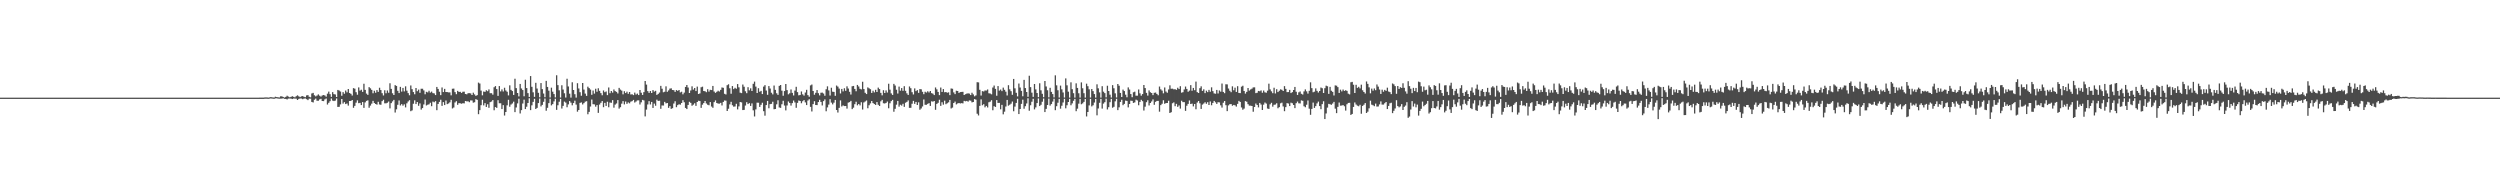 <?xml version="1.0" encoding="UTF-8"?>
<svg xmlns="http://www.w3.org/2000/svg" width="1920" height="150">
  <path d="M0 74.999h1v1.000H0zM1 74.999h1v1.000H1zM2 74.999h1v1.000H2zM3 74.999h1v1.000H3zM4 74.999h1v1.000H4zM5 74.999h1v1.000H5zM6 74.999h1v1.000H6zM7 74.999h1v1.000H7zM8 74.999h1v1.000H8zM9 74.999h1v1.000H9zM10 74.999h1v1.000H10zM11 74.999h1v1.000H11zM12 74.999h1v1.000H12zM13 74.999h1v1.000H13zM14 74.999h1v1.000H14zM15 74.999h1v1.000H15zM16 74.999h1v1.000H16zM17 74.999h1v1.000H17zM18 74.999h1v1.000H18zM19 74.999h1v1.000H19zM20 74.999h1v1.000H20zM21 74.999h1v1.000H21zM22 74.999h1v1.000H22zM23 74.999h1v1.000H23zM24 74.999h1v1.000H24zM25 74.999h1v1.000H25zM26 74.999h1v1.000H26zM27 74.999h1v1.000H27zM28 74.999h1v1.000H28zM29 74.999h1v1.000H29zM30 74.999h1v1.000H30zM31 74.999h1v1.000H31zM32 74.999h1v1.000H32zM33 74.999h1v1.000H33zM34 74.999h1v1.000H34zM35 74.999h1v1.000H35zM36 74.999h1v1.000H36zM37 74.999h1v1.000H37zM38 74.999h1v1.000H38zM39 74.999h1v1.000H39zM40 74.999h1v1.000H40zM41 74.999h1v1.000H41zM42 74.999h1v1.000H42zM43 74.999h1v1.000H43zM44 74.999h1v1.000H44zM45 74.999h1v1.000H45zM46 74.999h1v1.000H46zM47 74.999h1v1.000H47zM48 74.999h1v1.000H48zM49 74.999h1v1.000H49zM50 74.999h1v1.000H50zM51 74.999h1v1.000H51zM52 74.999h1v1.000H52zM53 74.999h1v1.000H53zM54 74.999h1v1.000H54zM55 74.999h1v1.000H55zM56 74.999h1v1.000H56zM57 74.999h1v1.000H57zM58 74.999h1v1.000H58zM59 74.999h1v1.000H59zM60 74.999h1v1.000H60zM61 74.999h1v1.000H61zM62 74.999h1v1.000H62zM63 74.999h1v1.000H63zM64 74.999h1v1.000H64zM65 74.999h1v1.000H65zM66 74.999h1v1.000H66zM67 74.999h1v1.000H67zM68 74.999h1v1.000H68zM69 74.999h1v1.000H69zM70 74.999h1v1.000H70zM71 74.999h1v1.000H71zM72 74.999h1v1.000H72zM73 74.999h1v1.000H73zM74 74.999h1v1.000H74zM75 74.999h1v1.000H75zM76 74.999h1v1.000H76zM77 74.999h1v1.000H77zM78 74.999h1v1.000H78zM79 74.999h1v1.000H79zM80 74.999h1v1.000H80zM81 74.999h1v1.000H81zM82 74.999h1v1.000H82zM83 74.999h1v1.000H83zM84 74.999h1v1.000H84zM85 74.999h1v1.000H85zM86 74.999h1v1.000H86zM87 74.999h1v1.000H87zM88 74.999h1v1.000H88zM89 74.999h1v1.000H89zM90 74.999h1v1.000H90zM91 74.999h1v1.000H91zM92 74.999h1v1.000H92zM93 74.999h1v1.000H93zM94 74.999h1v1.000H94zM95 74.999h1v1.000H95zM96 74.999h1v1.000H96zM97 74.999h1v1.000H97zM98 74.999h1v1.000H98zM99 74.999h1v1.000H99zM100 74.999h1v1.000H100zM101 74.999h1v1.000H101zM102 74.999h1v1.000H102zM103 74.999h1v1.000H103zM104 74.999h1v1.000H104zM105 74.999h1v1.000H105zM106 74.999h1v1.000H106zM107 74.999h1v1.000H107zM108 74.999h1v1.000H108zM109 74.999h1v1.000H109zM110 74.999h1v1.000H110zM111 74.999h1v1.000H111zM112 74.999h1v1.000H112zM113 74.999h1v1.000H113zM114 74.999h1v1.000H114zM115 74.999h1v1.000H115zM116 74.999h1v1.000H116zM117 74.999h1v1.000H117zM118 74.999h1v1.000H118zM119 74.999h1v1.000H119zM120 74.999h1v1.000H120zM121 74.999h1v1.000H121zM122 74.999h1v1.000H122zM123 74.999h1v1.000H123zM124 74.999h1v1.000H124zM125 74.999h1v1.000H125zM126 74.999h1v1.000H126zM127 74.999h1v1.000H127zM128 74.999h1v1.000H128zM129 74.999h1v1.000H129zM130 74.999h1v1.000H130zM131 74.999h1v1.000H131zM132 74.999h1v1.000H132zM133 74.999h1v1.000H133zM134 74.999h1v1.000H134zM135 74.999h1v1.000H135zM136 74.999h1v1.000H136zM137 74.999h1v1.000H137zM138 74.999h1v1.000H138zM139 74.999h1v1.000H139zM140 74.999h1v1.000H140zM141 74.999h1v1.000H141zM142 74.999h1v1.000H142zM143 74.999h1v1.000H143zM144 74.999h1v1.000H144zM145 74.999h1v1.000H145zM146 74.999h1v1.000H146zM147 74.999h1v1.000H147zM148 74.999h1v1.000H148zM149 74.999h1v1.000H149zM150 74.999h1v1.000H150zM151 74.999h1v1.000H151zM152 74.999h1v1.000H152zM153 74.999h1v1.000H153zM154 74.999h1v1.000H154zM155 74.999h1v1.000H155zM156 74.999h1v1.000H156zM157 74.999h1v1.000H157zM158 74.999h1v1.000H158zM159 74.999h1v1.000H159zM160 74.999h1v1.000H160zM161 74.999h1v1.000H161zM162 74.999h1v1.000H162zM163 74.999h1v1.000H163zM164 74.999h1v1.000H164zM165 74.999h1v1.000H165zM166 74.999h1v1.000H166zM167 74.999h1v1.000H167zM168 74.999h1v1.000H168zM169 74.999h1v1.000H169zM170 74.999h1v1.000H170zM171 74.999h1v1.000H171zM172 74.999h1v1.000H172zM173 74.999h1v1.000H173zM174 74.999h1v1.000H174zM175 74.999h1v1.000H175zM176 74.999h1v1.000H176zM177 74.999h1v1.000H177zM178 74.999h1v1.000H178zM179 74.999h1v1.000H179zM180 74.999h1v1.000H180zM181 74.999h1v1.000H181zM182 74.999h1v1.000H182zM183 74.999h1v1.000H183zM184 74.999h1v1.000H184zM185 74.999h1v1.000H185zM186 74.999h1v1.000H186zM187 74.999h1v1.000H187zM188 74.999h1v1.000H188zM189 74.999h1v1.000H189zM190 74.999h1v1.000H190zM191 74.999h1v1.000H191zM192 74.999h1v1.000H192zM193 74.999h1v1.000H193zM194 74.999h1v1.000H194zM195 74.998h1v1.000H195zM196 74.995h1v1.000H196zM197 74.991h1v1.000H197zM198 74.995h1v1.000H198zM199 74.970h1v1.000H199zM200 74.971h1v1.000H200zM201 74.971h1v1.000H201zM202 74.978h1v1.000H202zM203 74.808h1v1.000H203zM204 74.813h1v1.000H204zM205 74.866h1v1.000H205zM206 74.953h1v1.000H206zM207 74.607h1v1.000H207zM208 74.664h1v1.000H208zM209 74.799h1v1.000H209zM210 74.929h1v1.000H210zM211 74.310h1v1.263H211zM212 74.541h1v1.000H212zM213 74.718h1v1.000H213zM214 74.848h1v1.000H214zM215 74.000h1v1.753H215zM216 73.999h1v1.709H216zM217 74.435h1v1.039H217zM218 74.908h1v1.000H218zM219 74.398h1v1.596H219zM220 73.540h1v2.833H220zM221 74.172h1v1.534H221zM222 74.686h1v1.000H222zM223 74.391h1v1.337H223zM224 73.886h1v2.174H224zM225 74.345h1v1.350H225zM226 74.742h1v1.000H226zM227 73.904h1v1.871H227zM228 73.197h1v3.580H228zM229 73.973h1v1.968H229zM230 74.608h1v1.000H230zM231 73.959h1v1.732H231zM232 73.760h1v2.427H232zM233 74.361h1v1.363H233zM234 74.639h1v1.000H234zM235 73.286h1v2.898H235zM236 73.060h1v3.851H236zM237 74.364h1v1.390H237zM238 74.763h1v1.000H238zM239 71.781h1v6.500H239zM240 71.316h1v7.377H240zM241 73.145h1v3.440H241zM242 74.057h1v1.686H242zM243 73.345h1v4.008H243zM244 72.521h1v4.829H244zM245 73.485h1v2.831H245zM246 74.178h1v1.685H246zM247 73.332h1v4.231H247zM248 72.943h1v4.737H248zM249 73.312h1v3.005H249zM250 74.242h1v1.434H250zM251 71.938h1v8.362H251zM252 70.358h1v8.614H252zM253 72.355h1v5.389H253zM254 74.393h1v1.247H254zM255 70.755h1v6.525H255zM256 72.272h1v5.354H256zM257 72.534h1v4.717H257zM258 74.513h1v1.099H258zM259 69.089h1v13.025H259zM260 69.549h1v12.458H260zM261 70.296h1v9.906H261zM262 73.521h1v2.529H262zM263 70.758h1v8.827H263zM264 71.973h1v6.460H264zM265 69.521h1v10.392H265zM266 70.917h1v8.530H266zM267 68.347h1v12.745H267zM268 71.439h1v6.104H268zM269 72.062h1v5.433H269zM270 73.383h1v3.414H270zM271 67.708h1v15.096H271zM272 68.106h1v13.205H272zM273 70.831h1v7.997H273zM274 72.737h1v4.318H274zM275 67.136h1v12.129H275zM276 69.574h1v9.448H276zM277 68.899h1v11.794H277zM278 70.544h1v7.841H278zM279 64.308h1v18.555H279zM280 68.993h1v9.673H280zM281 71.874h1v5.588H281zM282 72.875h1v4.170H282zM283 66.936h1v15.818H283zM284 67.857h1v13.260H284zM285 69.021h1v10.580H285zM286 71.648h1v5.838H286zM287 69.666h1v9.514H287zM288 71.217h1v8.657H288zM289 69.193h1v11.179H289zM290 70.550h1v7.637H290zM291 67.372h1v12.867H291zM292 69.178h1v11.284H292zM293 71.584h1v6.101H293zM294 73.331h1v3.279H294zM295 69.335h1v10.031H295zM296 71.622h1v7.726H296zM297 69.472h1v9.408H297zM298 71.224h1v6.741H298zM299 63.938h1v19.293H299zM300 68.231h1v10.976H300zM301 71.627h1v6.261H301zM302 72.970h1v3.746H302zM303 65.369h1v21.040H303zM304 65.982h1v17.979H304zM305 69.717h1v10.762H305zM306 71.485h1v5.654H306zM307 66.726h1v14.251H307zM308 70.330h1v9.649H308zM309 67.543h1v13.586H309zM310 70.187h1v9.959H310zM311 66.303h1v16.167H311zM312 69.636h1v9.730H312zM313 71.544h1v6.356H313zM314 73.155h1v3.780H314zM315 65.659h1v19.724H315zM316 68.495h1v16.274H316zM317 70.712h1v8.964H317zM318 72.413h1v4.617H318zM319 67.566h1v12.361H319zM320 70.066h1v8.333H320zM321 68.836h1v12.406H321zM322 71.295h1v8.116H322zM323 68.146h1v16.015H323zM324 68.126h1v14.851H324zM325 69.449h1v10.779H325zM326 72.389h1v4.066H326zM327 70.508h1v10.485H327zM328 70.981h1v9.432H328zM329 69.672h1v10.457H329zM330 71.106h1v7.785H330zM331 70.358h1v11.207H331zM332 71.538h1v6.513H332zM333 71.718h1v6.838H333zM334 72.996h1v4.656H334zM335 66.782h1v17.869H335zM336 68.318h1v11.520H336zM337 70.447h1v7.780H337zM338 73.044h1v3.550H338zM339 67.158h1v14.123H339zM340 70.690h1v7.741H340zM341 68.273h1v12.410H341zM342 70.654h1v6.566H342zM343 70.706h1v9.291H343zM344 70.948h1v8.491H344zM345 70.976h1v7.618H345zM346 73.214h1v3.418H346zM347 68.149h1v15.150H347zM348 68.054h1v14.547H348zM349 70.774h1v7.937H349zM350 72.334h1v5.382H350zM351 69.773h1v10.722H351zM352 70.621h1v8.594H352zM353 70.504h1v8.873H353zM354 71.353h1v8.322H354zM355 70.445h1v8.814H355zM356 70.405h1v9.012H356zM357 72.215h1v5.363H357zM358 72.435h1v5.443H358zM359 71.574h1v6.270H359zM360 71.551h1v6.939H360zM361 71.729h1v5.392H361zM362 72.974h1v4.196H362zM363 71.148h1v7.722H363zM364 72.521h1v6.036H364zM365 73.629h1v2.485H365zM366 73.075h1v3.613H366zM367 63.454h1v24.264H367zM368 64.178h1v20.405H368zM369 69.594h1v11.209H369zM370 73.220h1v3.352H370zM371 70.323h1v10.607H371zM372 70.571h1v8.629H372zM373 69.318h1v12.796H373zM374 70.026h1v10.074H374zM375 68.647h1v14.148H375zM376 71.559h1v6.889H376zM377 71.565h1v6.435H377zM378 72.726h1v4.148H378zM379 67.010h1v17.680H379zM380 66.114h1v16.100H380zM381 68.387h1v14.439H381zM382 73.614h1v3.346H382zM383 66.079h1v13.247H383zM384 70.211h1v9.111H384zM385 68.672h1v15.067H385zM386 70.258h1v10.501H386zM387 67.389h1v21.337H387zM388 69.478h1v16.554H388zM389 70.442h1v10.452H389zM390 73.273h1v3.369H390zM391 65.545h1v16.451H391zM392 69.015h1v11.276H392zM393 69.916h1v9.522H393zM394 72.929h1v5.151H394zM395 60.488h1v25.617H395zM396 67.702h1v14.830H396zM397 71.446h1v7.963H397zM398 74.017h1v1.825H398zM399 64.439h1v22.688H399zM400 67.941h1v16.657H400zM401 69.186h1v10.326H401zM402 73.935h1v2.630H402zM403 61.254h1v22.526H403zM404 67.648h1v14.339H404zM405 71.518h1v7.607H405zM406 74.465h1v1.026H406zM407 58.424h1v26.170H407zM408 66.667h1v14.254H408zM409 70.903h1v7.315H409zM410 74.408h1v1.451H410zM411 63.603h1v20.120H411zM412 67.972h1v14.852H412zM413 71.291h1v7.860H413zM414 74.694h1v1.000H414zM415 63.795h1v17.904H415zM416 68.453h1v12.105H416zM417 71.807h1v6.393H417zM418 74.673h1v1.000H418zM419 62.131h1v22.915H419zM420 66.740h1v16.070H420zM421 69.633h1v9.552H421zM422 74.834h1v1.000H422zM423 67.351h1v13.612H423zM424 70.398h1v9.573H424zM425 72.241h1v5.625H425zM426 74.824h1v1.000H426zM427 57.799h1v26.573H427zM428 65.384h1v15.482H428zM429 69.368h1v8.749H429zM430 74.910h1v1.000H430zM431 65.470h1v17.899H431zM432 68.769h1v12.521H432zM433 71.652h1v6.399H433zM434 74.901h1v3.882H434zM435 60.464h1v21.891H435zM436 66.422h1v13.748H436zM437 71.936h1v5.684H437zM438 74.946h1v3.895H438zM439 63.166h1v17.744H439zM440 69.096h1v10.063H440zM441 72.348h1v4.983H441zM442 74.953h1v5.357H442zM443 63.884h1v21.900H443zM444 67.951h1v16.523H444zM445 70.799h1v8.214H445zM446 73.506h1v5.151H446zM447 63.730h1v16.485H447zM448 68.824h1v10.394H448zM449 71.888h1v6.213H449zM450 73.647h1v4.093H450zM451 66.546h1v21.230H451zM452 67.702h1v18.206H452zM453 68.795h1v13.003H453zM454 72.812h1v3.612H454zM455 69.514h1v10.502H455zM456 71.865h1v8.328H456zM457 68.169h1v13.743H457zM458 70.437h1v10.239H458zM459 67.766h1v18.892H459zM460 69.780h1v10.519H460zM461 71.550h1v7.384H461zM462 73.186h1v4.423H462zM463 69.493h1v12.825H463zM464 70.793h1v8.211H464zM465 70.241h1v11.107H465zM466 73.087h1v5.065H466zM467 67.174h1v15.228H467zM468 71.561h1v7.206H468zM469 69.903h1v9.043H469zM470 71.108h1v5.800H470zM471 68.730h1v13.975H471zM472 69.998h1v10.329H472zM473 70.537h1v8.919H473zM474 71.767h1v5.099H474zM475 67.463h1v15.964H475zM476 68.835h1v13.508H476zM477 69.601h1v9.998H477zM478 72.422h1v5.253H478zM479 70.032h1v10.149H479zM480 71.475h1v6.509H480zM481 70.387h1v9.392H481zM482 72.019h1v6.615H482zM483 70.678h1v8.698H483zM484 72.552h1v5.510H484zM485 72.382h1v5.311H485zM486 73.081h1v3.643H486zM487 71.130h1v7.638H487zM488 72.577h1v5.423H488zM489 71.886h1v5.233H489zM490 72.989h1v4.074H490zM491 69.138h1v11.158H491zM492 71.233h1v7.354H492zM493 72.902h1v3.813H493zM494 70.779h1v6.349H494zM495 62.184h1v27.210H495zM496 64.959h1v19.237H496zM497 70.015h1v10.199H497zM498 71.320h1v6.360H498zM499 69.883h1v10.326H499zM500 71.433h1v6.828H500zM501 69.188h1v13.686H501zM502 70.328h1v9.258H502zM503 69.721h1v11.496H503zM504 72.923h1v3.630H504zM505 72.083h1v5.432H505zM506 71.066h1v6.305H506zM507 65.962h1v17.596H507zM508 68.140h1v12.877H508zM509 70.853h1v10.218H509zM510 70.434h1v7.780H510zM511 66.290h1v13.112H511zM512 70.490h1v8.611H512zM513 69.445h1v13.394H513zM514 68.053h1v13.452H514zM515 67.856h1v15.744H515zM516 69.138h1v13.979H516zM517 69.284h1v10.209H517zM518 70.544h1v7.252H518zM519 69.169h1v13.184H519zM520 69.793h1v10.952H520zM521 69.132h1v10.947H521zM522 70.957h1v9.414H522zM523 70.434h1v8.671H523zM524 72.423h1v4.534H524zM525 71.135h1v7.405H525zM526 66.766h1v16.140H526zM527 65.267h1v18.496H527zM528 67.239h1v13.368H528zM529 71.426h1v6.776H529zM530 69.473h1v9.546H530zM531 66.311h1v14.877H531zM532 68.812h1v11.550H532zM533 67.603h1v11.712H533zM534 69.934h1v11.382H534zM535 66.522h1v11.819H535zM536 72.188h1v5.162H536zM537 71.751h1v5.856H537zM538 67.043h1v15.790H538zM539 66.546h1v13.820H539zM540 69.877h1v9.280H540zM541 70.105h1v7.486H541zM542 70.828h1v8.619H542zM543 68.523h1v11.934H543zM544 70.374h1v10.457H544zM545 68.982h1v9.410H545zM546 69.166h1v12.652H546zM547 66.017h1v16.793H547zM548 70.299h1v8.155H548zM549 71.317h1v5.769H549zM550 70.510h1v8.596H550zM551 69.675h1v9.901H551zM552 70.286h1v9.312H552zM553 68.994h1v10.012H553zM554 67.148h1v13.827H554zM555 67.413h1v10.859H555zM556 72.051h1v5.089H556zM557 72.553h1v4.745H557zM558 65.424h1v19.831H558zM559 64.692h1v18.799H559zM560 67.765h1v12.416H560zM561 72.013h1v6.151H561zM562 66.082h1v14.778H562zM563 68.464h1v13.473H563zM564 67.453h1v14.289H564zM565 68.134h1v11.581H565zM566 64.552h1v19.445H566zM567 67.086h1v14.624H567zM568 71.159h1v7.170H568zM569 71.525h1v7.125H569zM570 64.903h1v19.651H570zM571 66.612h1v17.771H571zM572 70.070h1v10.956H572zM573 71.567h1v6.929H573zM574 66.959h1v12.968H574zM575 69.373h1v9.819H575zM576 67.832h1v13.530H576zM577 69.898h1v9.532H577zM578 64.364h1v20.361H578zM579 62.694h1v26.733H579zM580 66.515h1v17.525H580zM581 71.424h1v7.437H581zM582 67.730h1v11.175H582zM583 70.458h1v11.681H583zM584 69.768h1v10.711H584zM585 72.219h1v6.691H585zM586 66.487h1v18.893H586zM587 65.364h1v23.485H587zM588 69.552h1v11.126H588zM589 72.821h1v4.686H589zM590 66.119h1v17.022H590zM591 67.999h1v11.966H591zM592 71.219h1v8.527H592zM593 72.521h1v5.605H593zM594 65.706h1v18.218H594zM595 69.008h1v14.714H595zM596 71.604h1v8.529H596zM597 72.862h1v4.120H597zM598 65.944h1v16.601H598zM599 65.292h1v17.563H599zM600 69.655h1v10.421H600zM601 73.522h1v3.868H601zM602 69.948h1v11.110H602zM603 64.507h1v20.266H603zM604 69.216h1v11.802H604zM605 72.462h1v5.469H605zM606 71.640h1v7.435H606zM607 68.693h1v12.386H607zM608 71.343h1v7.840H608zM609 73.306h1v3.891H609zM610 69.563h1v9.150H610zM611 66.674h1v16.111H611zM612 70.778h1v8.232H612zM613 73.195h1v3.959H613zM614 72.923h1v4.647H614zM615 70.222h1v9.074H615zM616 72.467h1v5.329H616zM617 73.425h1v3.405H617zM618 71.078h1v7.564H618zM619 68.962h1v11.747H619zM620 73.069h1v4.145H620zM621 74.301h1v1.956H621zM622 65.561h1v16.532H622zM623 64.896h1v20.692H623zM624 69.872h1v10.117H624zM625 72.751h1v4.968H625zM626 71.275h1v9.373H626zM627 69.183h1v11.576H627zM628 71.579h1v6.825H628zM629 73.251h1v3.398H629zM630 71.221h1v7.049H630zM631 71.102h1v9.894H631zM632 71.833h1v5.861H632zM633 73.507h1v2.857H633zM634 68.547h1v16.911H634zM635 66.295h1v16.180H635zM636 69.404h1v10.906H636zM637 73.383h1v2.805H637zM638 67.373h1v11.430H638zM639 70.398h1v9.760H639zM640 70.584h1v8.243H640zM641 73.583h1v3.182H641zM642 65.705h1v18.753H642zM643 66.532h1v19.888H643zM644 68.022h1v14.815H644zM645 71.765h1v5.325H645zM646 68.291h1v13.483H646zM647 70.202h1v10.721H647zM648 67.768h1v13.709H648zM649 69.751h1v11.665H649zM650 66.291h1v17.118H650zM651 67.998h1v10.784H651zM652 70.517h1v7.945H652zM653 72.625h1v4.829H653zM654 66.228h1v17.589H654zM655 65.997h1v16.697H655zM656 68.286h1v11.734H656zM657 70.091h1v8.019H657zM658 65.232h1v15.678H658zM659 66.404h1v13.481H659zM660 68.221h1v12.740H660zM661 68.683h1v9.836H661zM662 62.777h1v21.369H662zM663 68.408h1v10.266H663zM664 71.276h1v6.642H664zM665 72.240h1v4.928H665zM666 67.145h1v15.999H666zM667 67.816h1v13.006H667zM668 68.525h1v10.880H668zM669 71.388h1v6.203H669zM670 69.690h1v9.444H670zM671 70.953h1v8.960H671zM672 68.955h1v11.630H672zM673 70.633h1v7.778H673zM674 67.266h1v13.207H674zM675 68.425h1v12.983H675zM676 71.337h1v6.464H676zM677 73.230h1v3.483H677zM678 69.274h1v10.043H678zM679 71.436h1v8.074H679zM680 69.405h1v9.648H680zM681 71.065h1v6.902H681zM682 64.318h1v18.822H682zM683 68.870h1v10.428H683zM684 71.735h1v5.935H684zM685 72.925h1v3.772H685zM686 64.394h1v21.435H686zM687 65.708h1v17.845H687zM688 68.906h1v11.492H688zM689 71.857h1v5.672H689zM690 66.491h1v15.433H690zM691 69.658h1v10.757H691zM692 67.622h1v13.502H692zM693 69.712h1v9.982H693zM694 66.225h1v15.866H694zM695 69.739h1v9.183H695zM696 71.693h1v6.551H696zM697 72.920h1v4.192H697zM698 66.422h1v16.417H698zM699 67.742h1v15.029H699zM700 70.833h1v8.822H700zM701 72.526h1v4.937H701zM702 67.899h1v11.886H702zM703 69.999h1v8.266H703zM704 69.242h1v11.407H704zM705 71.327h1v7.274H705zM706 68.427h1v15.871H706zM707 68.586h1v14.712H707zM708 70.498h1v11.278H708zM709 72.359h1v4.041H709zM710 70.461h1v10.017H710zM711 71.061h1v9.406H711zM712 70.081h1v9.686H712zM713 70.989h1v8.195H713zM714 69.913h1v11.432H714zM715 71.504h1v6.338H715zM716 71.914h1v6.179H716zM717 72.997h1v4.595H717zM718 67.149h1v17.200H718zM719 68.628h1v11.198H719zM720 70.616h1v8.337H720zM721 73.067h1v3.517H721zM722 67.215h1v14.090H722zM723 70.604h1v7.914H723zM724 68.426h1v11.951H724zM725 70.874h1v6.427H725zM726 70.664h1v9.348H726zM727 71.200h1v8.127H727zM728 70.907h1v7.682H728zM729 73.065h1v3.708H729zM730 67.930h1v15.358H730zM731 68.128h1v14.521H731zM732 70.957h1v8.134H732zM733 72.286h1v5.747H733zM734 69.679h1v10.523H734zM735 69.892h1v9.565H735zM736 71.352h1v7.735H736zM737 70.684h1v8.764H737zM738 70.600h1v8.613H738zM739 70.487h1v8.926H739zM740 72.963h1v4.513H740zM741 72.353h1v5.467H741zM742 71.881h1v5.612H742zM743 71.690h1v6.378H743zM744 71.906h1v5.198H744zM745 72.999h1v4.323H745zM746 71.228h1v7.404H746zM747 72.489h1v5.822H747zM748 74.002h1v2.094H748zM749 73.271h1v3.278H749zM750 63.111h1v24.244H750zM751 63.276h1v25.419H751zM752 68.952h1v12.348H752zM753 73.390h1v2.958H753zM754 69.973h1v10.894H754zM755 70.234h1v9.816H755zM756 69.457h1v12.988H756zM757 69.521h1v11.846H757zM758 68.705h1v13.805H758zM759 71.614h1v6.938H759zM760 71.855h1v6.223H760zM761 72.453h1v4.475H761zM762 67.217h1v17.485H762zM763 65.714h1v15.857H763zM764 68.272h1v13.837H764zM765 73.518h1v3.317H765zM766 66.076h1v12.955H766zM767 69.603h1v9.418H767zM768 68.736h1v15.254H768zM769 69.980h1v10.557H769zM770 67.262h1v20.531H770zM771 68.977h1v16.799H771zM772 70.394h1v11.419H772zM773 73.317h1v3.417H773zM774 65.424h1v15.750H774zM775 68.612h1v11.810H775zM776 70.048h1v9.558H776zM777 72.823h1v5.180H777zM778 60.617h1v24.843H778zM779 67.836h1v14.011H779zM780 71.250h1v7.797H780zM781 74.051h1v1.838H781zM782 64.166h1v23.442H782zM783 67.232h1v16.480H783zM784 69.767h1v10.005H784zM785 73.923h1v2.621H785zM786 61.318h1v22.176H786zM787 67.623h1v13.955H787zM788 70.637h1v8.830H788zM789 74.318h1v1.175H789zM790 58.175h1v26.892H790zM791 66.943h1v13.894H791zM792 71.164h1v6.971H792zM793 74.399h1v1.456H793zM794 64.537h1v19.488H794zM795 68.681h1v13.788H795zM796 71.449h1v7.689H796zM797 74.611h1v1.000H797zM798 63.939h1v17.500H798zM799 69.353h1v11.154H799zM800 72.035h1v6.116H800zM801 74.668h1v1.000H801zM802 62.204h1v23.876H802zM803 66.421h1v17.197H803zM804 69.347h1v11.269H804zM805 74.747h1v1.000H805zM806 67.440h1v13.645H806zM807 70.534h1v9.389H807zM808 72.253h1v5.782H808zM809 74.822h1v1.000H809zM810 57.877h1v26.745H810zM811 65.515h1v16.036H811zM812 69.344h1v9.545H812zM813 74.906h1v1.000H813zM814 65.740h1v17.720H814zM815 68.611h1v12.590H815zM816 71.032h1v7.658H816zM817 74.902h1v1.000H817zM818 60.220h1v22.972H818zM819 65.552h1v15.288H819zM820 70.413h1v7.921H820zM821 74.947h1v1.000H821zM822 63.206h1v17.622H822zM823 68.493h1v10.919H823zM824 71.553h1v5.866H824zM825 74.950h1v1.000H825zM826 63.999h1v21.390H826zM827 67.553h1v15.904H827zM828 71.608h1v8.000H828zM829 74.950h1v1.000H829zM830 63.299h1v16.772H830zM831 67.791h1v11.633H831zM832 71.595h1v6.663H832zM833 74.971h1v1.000H833zM834 64.260h1v25.177H834zM835 66.181h1v19.852H835zM836 68.628h1v12.313H836zM837 74.906h1v1.000H837zM838 68.339h1v13.385H838zM839 70.006h1v10.864H839zM840 72.225h1v6.513H840zM841 74.983h1v1.000H841zM842 64.761h1v23.814H842zM843 67.860h1v15.434H843zM844 70.962h1v7.972H844zM845 74.952h1v1.000H845zM846 66.217h1v17.201H846zM847 70.384h1v9.194H847zM848 71.542h1v6.973H848zM849 74.753h1v1.000H849zM850 65.849h1v18.237H850zM851 69.886h1v12.428H851zM852 72.722h1v5.754H852zM853 74.905h1v1.000H853zM854 65.374h1v17.379H854zM855 67.811h1v14.233H855zM856 71.696h1v6.142H856zM857 74.872h1v1.000H857zM858 64.494h1v20.090H858zM859 65.846h1v16.591H859zM860 71.380h1v6.910H860zM861 74.488h1v2.124H861zM862 68.798h1v11.990H862zM863 69.926h1v9.840H863zM864 72.718h1v4.536H864zM865 74.689h1v2.836H865zM866 67.104h1v15.377H866zM867 68.738h1v11.122H867zM868 72.227h1v5.071H868zM869 74.639h1v2.849H869zM870 70.852h1v8.201H870zM871 70.380h1v8.242H871zM872 73.495h1v3.037H872zM873 73.449h1v3.711H873zM874 68.689h1v12.178H874zM875 71.689h1v6.587H875zM876 73.484h1v3.174H876zM877 72.253h1v5.489H877zM878 65.261h1v19.639H878zM879 67.659h1v14.278H879zM880 71.337h1v7.132H880zM881 73.407h1v3.621H881zM882 69.401h1v11.613H882zM883 70.862h1v8.222H883zM884 71.437h1v6.497H884zM885 73.087h1v3.228H885zM886 71.288h1v9.200H886zM887 71.070h1v7.181H887zM888 72.134h1v5.381H888zM889 73.147h1v4.305H889zM890 66.434h1v19.343H890zM891 68.623h1v12.120H891zM892 69.577h1v10.102H892zM893 71.693h1v5.329H893zM894 67.198h1v12.533H894zM895 70.310h1v8.868H895zM896 71.210h1v7.918H896zM897 68.693h1v8.670H897zM898 65.547h1v21.249H898zM899 68.128h1v18.025H899zM900 68.099h1v11.194H900zM901 68.614h1v10.036H901zM902 68.512h1v13.061H902zM903 69.031h1v10.721H903zM904 67.382h1v14.667H904zM905 68.404h1v12.605H905zM906 66.184h1v17.246H906zM907 71.191h1v6.190H907zM908 70.789h1v7.668H908zM909 68.699h1v9.717H909zM910 66.463h1v18.695H910zM911 68.326h1v12.892H911zM912 70.428h1v9.336H912zM913 69.589h1v7.577H913zM914 65.396h1v14.484H914zM915 69.681h1v9.904H915zM916 67.541h1v14.167H916zM917 69.298h1v10.591H917zM918 62.694h1v21.199H918zM919 70.745h1v7.992H919zM920 71.420h1v6.131H920zM921 67.741h1v11.606H921zM922 66.316h1v17.324H922zM923 69.841h1v10.468H923zM924 68.608h1v10.912H924zM925 71.505h1v7.034H925zM926 69.647h1v10.080H926zM927 70.773h1v7.714H927zM928 69.009h1v11.624H928zM929 70.455h1v7.491H929zM930 67.080h1v13.786H930zM931 70.000h1v9.047H931zM932 71.708h1v5.825H932zM933 72.002h1v6.574H933zM934 69.068h1v10.754H934zM935 71.805h1v6.698H935zM936 69.490h1v9.128H936zM937 70.412h1v10.503H937zM938 64.129h1v18.530H938zM939 70.591h1v8.328H939zM940 71.600h1v5.945H940zM941 64.722h1v16.094H941zM942 64.834h1v20.508H942zM943 68.018h1v12.920H943zM944 69.701h1v10.317H944zM945 70.825h1v9.085H945zM946 66.279h1v14.922H946zM947 69.324h1v11.270H947zM948 67.313h1v13.569H948zM949 70.618h1v11.261H949zM950 66.191h1v13.586H950zM951 71.361h1v6.088H951zM952 71.502h1v6.767H952zM953 66.541h1v15.987H953zM954 65.845h1v18.456H954zM955 69.913h1v13.476H955zM956 71.874h1v5.804H956zM957 70.544h1v7.567H957zM958 67.568h1v12.476H958zM959 69.597h1v11.561H959zM960 68.691h1v12.470H960zM961 68.091h1v13.302H961zM962 67.102h1v18.709H962zM963 67.078h1v15.120H963zM964 71.550h1v7.983H964zM965 71.208h1v9.455H965zM966 69.843h1v12.652H966zM967 70.107h1v8.954H967zM968 69.434h1v10.866H968zM969 71.234h1v13.227H969zM970 69.507h1v10.899H970zM971 70.916h1v7.849H971zM972 71.232h1v8.340H972zM973 69.613h1v13.756H973zM974 64.232h1v19.414H974zM975 68.638h1v11.488H975zM976 70.160h1v8.810H976zM977 71.596h1v10.336H977zM978 67.366h1v13.119H978zM979 71.763h1v8.508H979zM980 68.508h1v10.781H980zM981 70.711h1v12.417H981zM982 69.696h1v12.558H982zM983 68.617h1v10.732H983zM984 68.954h1v9.907H984zM985 69.903h1v11.886H985zM986 66.140h1v19.280H986zM987 68.231h1v14.038H987zM988 70.783h1v8.432H988zM989 70.718h1v8.810H989zM990 69.022h1v12.458H990zM991 71.483h1v7.340H991zM992 70.735h1v8.578H992zM993 69.143h1v11.518H993zM994 66.743h1v16.318H994zM995 70.463h1v8.813H995zM996 72.913h1v5.076H996zM997 70.909h1v8.468H997zM998 70.269h1v9.208H998zM999 72.020h1v5.078H999zM1000 72.595h1v4.825H1000zM1001 70.171h1v11.463H1001zM1002 68.643h1v13.719H1002zM1003 70.118h1v10.311H1003zM1004 71.899h1v5.238H1004zM1005 69.712h1v13.758H1005zM1006 63.231h1v24.917H1006zM1007 67.695h1v15.990H1007zM1008 70.846h1v7.945H1008zM1009 70.404h1v12.482H1009zM1010 67.870h1v13.634H1010zM1011 69.810h1v9.605H1011zM1012 71.082h1v6.967H1012zM1013 69.913h1v11.559H1013zM1014 67.203h1v16.652H1014zM1015 67.790h1v12.179H1015zM1016 71.403h1v6.363H1016zM1017 67.760h1v23.669H1017zM1018 65.815h1v21.316H1018zM1019 66.241h1v16.415H1019zM1020 72.097h1v7.653H1020zM1021 66.716h1v13.335H1021zM1022 69.669h1v10.811H1022zM1023 70.530h1v8.998H1023zM1024 73.331h1v4.880H1024zM1025 65.575h1v17.897H1025zM1026 65.792h1v21.076H1026zM1027 66.913h1v15.146H1027zM1028 71.383h1v7.363H1028zM1029 68.867h1v12.269H1029zM1030 70.174h1v10.864H1030zM1031 68.744h1v11.950H1031zM1032 69.842h1v11.765H1032zM1033 69.286h1v15.637H1033zM1034 69.789h1v10.282H1034zM1035 71.930h1v7.099H1035zM1036 72.496h1v6.480H1036zM1037 63.187h1v25.092H1037zM1038 62.879h1v24.604H1038zM1039 65.095h1v17.055H1039zM1040 71.438h1v7.252H1040zM1041 65.128h1v15.175H1041zM1042 67.469h1v13.668H1042zM1043 66.685h1v14.952H1043zM1044 67.907h1v12.567H1044zM1045 65.049h1v22.281H1045zM1046 69.320h1v12.027H1046zM1047 70.652h1v9.802H1047zM1048 71.852h1v7.286H1048zM1049 62.581h1v24.219H1049zM1050 64.390h1v21.385H1050zM1051 67.047h1v16.141H1051zM1052 71.658h1v5.666H1052zM1053 68.022h1v12.356H1053zM1054 69.614h1v11.219H1054zM1055 67.944h1v13.642H1055zM1056 69.276h1v10.295H1056zM1057 64.893h1v16.973H1057zM1058 66.492h1v15.293H1058zM1059 68.787h1v11.373H1059zM1060 72.133h1v5.767H1060zM1061 68.859h1v11.458H1061zM1062 70.455h1v9.891H1062zM1063 69.036h1v10.287H1063zM1064 69.790h1v8.557H1064zM1065 67.347h1v16.439H1065zM1066 70.323h1v11.027H1066zM1067 70.750h1v8.584H1067zM1068 72.293h1v6.602H1068zM1069 64.111h1v22.758H1069zM1070 64.777h1v20.333H1070zM1071 66.131h1v17.146H1071zM1072 72.035h1v4.912H1072zM1073 66.068h1v15.410H1073zM1074 68.310h1v14.125H1074zM1075 66.974h1v14.720H1075zM1076 67.518h1v12.481H1076zM1077 63.948h1v20.532H1077zM1078 67.427h1v14.613H1078zM1079 70.197h1v10.826H1079zM1080 71.922h1v6.546H1080zM1081 62.344h1v28.116H1081zM1082 66.154h1v23.368H1082zM1083 68.164h1v15.962H1083zM1084 71.528h1v6.121H1084zM1085 67.502h1v14.289H1085zM1086 69.914h1v9.660H1086zM1087 67.542h1v14.903H1087zM1088 70.793h1v9.542H1088zM1089 62.695h1v26.110H1089zM1090 63.127h1v22.071H1090zM1091 66.258h1v17.279H1091zM1092 70.465h1v7.574H1092zM1093 66.511h1v15.091H1093zM1094 69.311h1v11.324H1094zM1095 68.936h1v10.708H1095zM1096 72.709h1v4.815H1096zM1097 65.566h1v21.643H1097zM1098 67.009h1v19.162H1098zM1099 68.588h1v14.494H1099zM1100 72.864h1v4.746H1100zM1101 65.361h1v17.570H1101zM1102 65.978h1v17.285H1102zM1103 69.303h1v12.469H1103zM1104 72.710h1v4.784H1104zM1105 64.019h1v20.192H1105zM1106 69.111h1v13.149H1106zM1107 71.498h1v8.652H1107zM1108 73.559h1v3.191H1108zM1109 65.574h1v20.759H1109zM1110 65.429h1v19.615H1110zM1111 70.496h1v11.072H1111zM1112 73.073h1v4.115H1112zM1113 65.690h1v18.342H1113zM1114 63.550h1v23.167H1114zM1115 68.257h1v14.034H1115zM1116 73.138h1v3.400H1116zM1117 69.798h1v10.279H1117zM1118 68.256h1v13.663H1118zM1119 71.803h1v6.820H1119zM1120 74.458h1v1.492H1120zM1121 67.750h1v13.424H1121zM1122 65.443h1v18.800H1122zM1123 71.368h1v8.714H1123zM1124 73.671h1v2.811H1124zM1125 70.537h1v9.128H1125zM1126 69.382h1v11.397H1126zM1127 72.190h1v5.414H1127zM1128 74.455h1v1.511H1128zM1129 69.737h1v13.308H1129zM1130 67.099h1v16.699H1130zM1131 71.108h1v8.357H1131zM1132 73.058h1v3.969H1132zM1133 68.033h1v16.576H1133zM1134 64.991h1v20.213H1134zM1135 68.852h1v12.092H1135zM1136 73.890h1v3.089H1136zM1137 69.628h1v12.509H1137zM1138 68.409h1v12.652H1138zM1139 70.633h1v7.468H1139zM1140 73.921h1v2.943H1140zM1141 70.573h1v11.309H1141zM1142 67.474h1v14.196H1142zM1143 70.977h1v8.851H1143zM1144 73.058h1v3.989H1144zM1145 67.155h1v23.417H1145zM1146 66.223h1v21.103H1146zM1147 67.213h1v14.675H1147zM1148 74.195h1v2.507H1148zM1149 65.835h1v14.136H1149zM1150 69.581h1v10.419H1150zM1151 70.898h1v8.042H1151zM1152 74.414h1v1.680H1152zM1153 65.332h1v22.717H1153zM1154 66.535h1v19.321H1154zM1155 66.759h1v16.184H1155zM1156 72.869h1v5.591H1156zM1157 67.002h1v15.271H1157zM1158 69.475h1v10.999H1158zM1159 67.252h1v14.897H1159zM1160 69.315h1v12.244H1160zM1161 66.403h1v19.759H1161zM1162 69.113h1v11.408H1162zM1163 70.678h1v8.672H1163zM1164 72.277h1v6.030H1164zM1165 63.377h1v24.638H1165zM1166 64.036h1v22.391H1166zM1167 68.580h1v12.184H1167zM1168 71.956h1v5.496H1168zM1169 66.129h1v14.993H1169zM1170 68.861h1v11.951H1170zM1171 67.839h1v13.791H1171zM1172 69.846h1v9.190H1172zM1173 62.785h1v25.925H1173zM1174 68.171h1v13.673H1174zM1175 70.024h1v9.247H1175zM1176 71.972h1v6.570H1176zM1177 64.217h1v21.094H1177zM1178 65.486h1v19.256H1178zM1179 69.055h1v12.308H1179zM1180 72.273h1v5.288H1180zM1181 68.866h1v11.058H1181zM1182 70.896h1v9.111H1182zM1183 69.023h1v11.731H1183zM1184 70.596h1v7.474H1184zM1185 65.661h1v15.518H1185zM1186 67.337h1v13.539H1186zM1187 70.775h1v8.407H1187zM1188 73.526h1v3.138H1188zM1189 68.670h1v11.528H1189zM1190 71.153h1v8.191H1190zM1191 69.268h1v9.831H1191zM1192 71.099h1v6.229H1192zM1193 64.195h1v20.408H1193zM1194 68.997h1v12.887H1194zM1195 70.861h1v8.230H1195zM1196 72.234h1v5.868H1196zM1197 64.143h1v23.583H1197zM1198 65.525h1v19.338H1198zM1199 67.783h1v13.957H1199zM1200 72.206h1v5.310H1200zM1201 67.019h1v15.456H1201zM1202 69.654h1v10.023H1202zM1203 67.549h1v13.866H1203zM1204 70.702h1v8.342H1204zM1205 66.198h1v18.009H1205zM1206 69.432h1v12.307H1206zM1207 71.251h1v8.801H1207zM1208 72.000h1v6.587H1208zM1209 63.279h1v25.471H1209zM1210 66.978h1v19.399H1210zM1211 68.564h1v12.086H1211zM1212 73.067h1v4.055H1212zM1213 68.245h1v13.009H1213zM1214 70.352h1v8.946H1214zM1215 68.784h1v12.834H1215zM1216 71.363h1v8.155H1216zM1217 67.201h1v17.257H1217zM1218 67.755h1v15.157H1218zM1219 69.526h1v10.401H1219zM1220 72.822h1v3.935H1220zM1221 69.670h1v12.446H1221zM1222 70.561h1v9.862H1222zM1223 69.501h1v10.602H1223zM1224 71.233h1v7.633H1224zM1225 70.000h1v14.523H1225zM1226 70.958h1v9.439H1226zM1227 71.319h1v7.923H1227zM1228 72.376h1v5.926H1228zM1229 64.326h1v18.993H1229zM1230 67.034h1v14.801H1230zM1231 68.529h1v10.901H1231zM1232 73.194h1v4.115H1232zM1233 67.484h1v14.436H1233zM1234 71.506h1v7.567H1234zM1235 68.733h1v11.367H1235zM1236 71.797h1v5.556H1236zM1237 69.962h1v13.095H1237zM1238 68.851h1v13.182H1238zM1239 69.005h1v9.774H1239zM1240 72.065h1v6.096H1240zM1241 66.471h1v16.947H1241zM1242 65.661h1v20.343H1242zM1243 69.634h1v10.098H1243zM1244 72.749h1v4.797H1244zM1245 68.728h1v12.895H1245zM1246 69.997h1v10.778H1246zM1247 70.507h1v9.014H1247zM1248 71.342h1v8.235H1248zM1249 66.228h1v17.164H1249zM1250 68.933h1v13.621H1250zM1251 71.560h1v6.357H1251zM1252 72.901h1v4.490H1252zM1253 69.943h1v9.868H1253zM1254 70.154h1v7.584H1254zM1255 72.481h1v5.102H1255zM1256 72.805h1v4.335H1256zM1257 68.483h1v14.137H1257zM1258 70.420h1v10.685H1258zM1259 71.958h1v7.070H1259zM1260 72.819h1v4.604H1260zM1261 62.594h1v25.896H1261zM1262 65.413h1v21.747H1262zM1263 68.018h1v14.114H1263zM1264 73.611h1v2.378H1264zM1265 67.497h1v15.324H1265zM1266 69.422h1v10.681H1266zM1267 70.610h1v7.687H1267zM1268 74.359h1v1.173H1268zM1269 67.756h1v17.008H1269zM1270 66.700h1v15.288H1270zM1271 71.005h1v7.820H1271zM1272 73.228h1v3.820H1272zM1273 65.820h1v25.687H1273zM1274 66.449h1v17.736H1274zM1275 66.980h1v15.347H1275zM1276 74.397h1v1.000H1276zM1277 66.769h1v13.808H1277zM1278 69.319h1v10.684H1278zM1279 70.858h1v8.472H1279zM1280 74.435h1v2.235H1280zM1281 65.693h1v20.617H1281zM1282 68.078h1v16.822H1282zM1283 66.759h1v12.680H1283zM1284 72.848h1v4.344H1284zM1285 68.807h1v12.405H1285zM1286 70.863h1v8.126H1286zM1287 68.663h1v12.570H1287zM1288 71.377h1v9.334H1288zM1289 69.150h1v15.500H1289zM1290 69.335h1v10.267H1290zM1291 71.660h1v7.019H1291zM1292 72.322h1v5.773H1292zM1293 62.017h1v26.425H1293zM1294 64.173h1v24.214H1294zM1295 67.153h1v12.276H1295zM1296 73.696h1v4.878H1296zM1297 65.057h1v16.376H1297zM1298 69.133h1v11.576H1298zM1299 66.428h1v15.988H1299zM1300 70.519h1v9.186H1300zM1301 65.042h1v22.126H1301zM1302 70.543h1v10.342H1302zM1303 70.602h1v8.561H1303zM1304 71.530h1v8.346H1304zM1305 62.719h1v23.594H1305zM1306 64.906h1v20.995H1306zM1307 68.120h1v13.319H1307zM1308 70.979h1v7.537H1308zM1309 68.028h1v12.975H1309zM1310 69.976h1v8.656H1310zM1311 68.093h1v13.310H1311zM1312 70.177h1v8.463H1312zM1313 65.445h1v16.942H1313zM1314 67.962h1v13.910H1314zM1315 69.898h1v8.255H1315zM1316 71.305h1v8.978H1316zM1317 68.878h1v11.752H1317zM1318 71.161h1v7.334H1318zM1319 68.791h1v10.918H1319zM1320 70.117h1v8.510H1320zM1321 67.241h1v16.105H1321zM1322 70.563h1v10.665H1322zM1323 71.040h1v8.011H1323zM1324 66.700h1v14.464H1324zM1325 63.667h1v23.448H1325zM1326 66.138h1v19.144H1326zM1327 68.741h1v12.044H1327zM1328 69.442h1v10.784H1328zM1329 66.140h1v16.024H1329zM1330 69.435h1v9.521H1330zM1331 67.253h1v14.117H1331zM1332 68.011h1v11.092H1332zM1333 64.275h1v20.038H1333zM1334 68.519h1v13.624H1334zM1335 70.687h1v9.153H1335zM1336 67.152h1v19.014H1336zM1337 61.659h1v28.905H1337zM1338 66.661h1v20.607H1338zM1339 70.739h1v10.982H1339zM1340 69.918h1v12.292H1340zM1341 67.295h1v13.331H1341zM1342 67.922h1v12.691H1342zM1343 67.723h1v14.785H1343zM1344 67.866h1v16.039H1344zM1345 62.409h1v25.214H1345zM1346 65.127h1v19.038H1346zM1347 70.189h1v10.264H1347zM1348 68.754h1v9.990H1348zM1349 66.671h1v15.328H1349zM1350 70.374h1v10.368H1350zM1351 69.118h1v10.424H1351zM1352 68.675h1v10.405H1352zM1353 66.080h1v21.103H1353zM1354 68.374h1v17.445H1354zM1355 69.771h1v8.511H1355zM1356 70.041h1v8.570H1356zM1357 65.599h1v17.295H1357zM1358 69.410h1v13.956H1358zM1359 72.438h1v6.463H1359zM1360 70.536h1v8.676H1360zM1361 64.385h1v19.671H1361zM1362 70.262h1v10.341H1362zM1363 71.845h1v6.339H1363zM1364 70.355h1v10.840H1364zM1365 64.839h1v21.372H1365zM1366 66.070h1v17.737H1366zM1367 71.227h1v7.033H1367zM1368 69.280h1v8.882H1368zM1369 63.386h1v21.860H1369zM1370 66.029h1v20.708H1370zM1371 72.188h1v7.152H1371zM1372 71.469h1v8.552H1372zM1373 68.295h1v13.800H1373zM1374 70.066h1v10.271H1374zM1375 72.789h1v4.549H1375zM1376 70.502h1v7.566H1376zM1377 65.445h1v19.212H1377zM1378 68.727h1v13.870H1378zM1379 72.386h1v5.801H1379zM1380 71.186h1v8.470H1380zM1381 69.321h1v11.769H1381zM1382 71.319h1v6.612H1382zM1383 73.248h1v3.512H1383zM1384 69.755h1v10.470H1384zM1385 66.439h1v17.971H1385zM1386 70.702h1v11.811H1386zM1387 71.873h1v5.571H1387zM1388 69.773h1v9.225H1388zM1389 65.490h1v19.657H1389zM1390 68.587h1v13.406H1390zM1391 71.335h1v7.333H1391zM1392 71.553h1v10.753H1392zM1393 68.848h1v12.278H1393zM1394 70.602h1v8.424H1394zM1395 71.408h1v6.403H1395zM1396 71.066h1v10.406H1396zM1397 69.174h1v13.004H1397zM1398 67.298h1v12.412H1398zM1399 71.054h1v6.383H1399zM1400 68.369h1v21.778H1400zM1401 65.832h1v20.720H1401zM1402 67.374h1v14.846H1402zM1403 72.365h1v7.241H1403zM1404 69.318h1v10.677H1404zM1405 66.000h1v13.783H1405zM1406 70.277h1v8.451H1406zM1407 70.826h1v6.831H1407zM1408 64.804h1v19.723H1408zM1409 65.714h1v21.390H1409zM1410 66.565h1v16.064H1410zM1411 70.170h1v8.566H1411zM1412 68.360h1v13.473H1412zM1413 67.088h1v14.941H1413zM1414 68.733h1v11.875H1414zM1415 67.245h1v14.644H1415zM1416 65.630h1v20.543H1416zM1417 65.746h1v14.632H1417zM1418 69.392h1v9.840H1418zM1419 71.882h1v7.875H1419zM1420 63.718h1v23.979H1420zM1421 62.543h1v23.584H1421zM1422 66.067h1v15.604H1422zM1423 70.375h1v8.616H1423zM1424 65.911h1v14.189H1424zM1425 67.188h1v13.392H1425zM1426 67.794h1v13.595H1426zM1427 68.422h1v11.790H1427zM1428 62.741h1v26.219H1428zM1429 68.060h1v14.082H1429zM1430 69.926h1v10.965H1430zM1431 72.380h1v6.741H1431zM1432 64.065h1v20.711H1432zM1433 64.325h1v20.434H1433zM1434 67.061h1v15.330H1434zM1435 70.737h1v8.585H1435zM1436 68.512h1v11.181H1436zM1437 69.826h1v10.687H1437zM1438 68.866h1v11.349H1438zM1439 69.731h1v8.448H1439zM1440 65.585h1v15.197H1440zM1441 67.523h1v13.761H1441zM1442 69.985h1v9.501H1442zM1443 72.327h1v5.476H1443zM1444 68.792h1v11.019H1444zM1445 70.078h1v9.976H1445zM1446 69.311h1v9.556H1446zM1447 70.582h1v7.491H1447zM1448 64.134h1v20.314H1448zM1449 67.970h1v14.280H1449zM1450 69.727h1v10.838H1450zM1451 72.036h1v6.798H1451zM1452 62.912h1v25.239H1452zM1453 64.101h1v22.005H1453zM1454 66.691h1v16.741H1454zM1455 71.350h1v8.081H1455zM1456 67.102h1v14.078H1456zM1457 69.493h1v12.467H1457zM1458 67.282h1v13.651H1458zM1459 68.725h1v11.348H1459zM1460 66.337h1v17.562H1460zM1461 68.949h1v12.789H1461zM1462 70.869h1v9.968H1462zM1463 71.858h1v8.061H1463zM1464 62.989h1v26.977H1464zM1465 65.763h1v23.616H1465zM1466 68.215h1v15.631H1466zM1467 72.610h1v6.281H1467zM1468 68.127h1v13.031H1468zM1469 70.199h1v10.079H1469zM1470 68.756h1v12.194H1470zM1471 70.698h1v8.831H1471zM1472 68.717h1v13.435H1472zM1473 67.281h1v17.477H1473zM1474 68.240h1v12.214H1474zM1475 71.822h1v7.465H1475zM1476 69.817h1v10.943H1476zM1477 70.321h1v12.209H1477zM1478 69.758h1v10.658H1478zM1479 70.407h1v9.367H1479zM1480 70.030h1v14.319H1480zM1481 71.152h1v9.266H1481zM1482 71.372h1v7.376H1482zM1483 72.265h1v7.305H1483zM1484 66.392h1v17.093H1484zM1485 64.279h1v17.179H1485zM1486 68.691h1v11.241H1486zM1487 71.251h1v6.599H1487zM1488 67.542h1v14.497H1488zM1489 70.400h1v9.586H1489zM1490 68.019h1v12.468H1490zM1491 70.521h1v7.043H1491zM1492 69.655h1v13.551H1492zM1493 68.737h1v13.360H1493zM1494 68.966h1v10.253H1494zM1495 71.928h1v6.690H1495zM1496 69.899h1v12.351H1496zM1497 65.931h1v20.247H1497zM1498 67.977h1v14.133H1498zM1499 70.421h1v7.926H1499zM1500 70.631h1v8.868H1500zM1501 68.962h1v12.936H1501zM1502 71.196h1v6.673H1502zM1503 70.521h1v9.113H1503zM1504 69.161h1v11.437H1504zM1505 66.262h1v16.901H1505zM1506 70.056h1v9.435H1506zM1507 72.762h1v4.799H1507zM1508 70.870h1v8.473H1508zM1509 69.903h1v9.847H1509zM1510 71.996h1v5.152H1510zM1511 72.443h1v5.180H1511zM1512 70.191h1v11.348H1512zM1513 68.577h1v13.891H1513zM1514 71.654h1v8.955H1514zM1515 72.809h1v4.630H1515zM1516 65.629h1v17.699H1516zM1517 63.209h1v24.954H1517zM1518 68.011h1v15.391H1518zM1519 71.696h1v5.922H1519zM1520 70.239h1v12.467H1520zM1521 68.057h1v13.826H1521zM1522 70.450h1v7.759H1522zM1523 73.166h1v3.971H1523zM1524 69.131h1v15.169H1524zM1525 66.948h1v17.638H1525zM1526 70.895h1v8.887H1526zM1527 72.455h1v4.589H1527zM1528 67.584h1v23.748H1528zM1529 65.225h1v21.088H1529zM1530 66.539h1v15.350H1530zM1531 72.519h1v4.336H1531zM1532 66.839h1v13.691H1532zM1533 69.723h1v10.784H1533zM1534 70.971h1v7.847H1534zM1535 73.486h1v2.680H1535zM1536 65.473h1v21.483H1536zM1537 65.314h1v19.744H1537zM1538 67.042h1v15.063H1538zM1539 71.688h1v6.759H1539zM1540 68.657h1v12.674H1540zM1541 70.546h1v9.647H1541zM1542 68.563h1v12.831H1542zM1543 69.549h1v11.096H1543zM1544 69.466h1v15.237H1544zM1545 69.414h1v10.607H1545zM1546 71.718h1v7.517H1546zM1547 72.294h1v6.111H1547zM1548 63.045h1v25.657H1548zM1549 60.899h1v27.154H1549zM1550 66.707h1v15.809H1550zM1551 73.389h1v3.273H1551zM1552 64.801h1v17.093H1552zM1553 67.146h1v14.736H1553zM1554 66.854h1v14.387H1554zM1555 68.446h1v11.915H1555zM1556 64.743h1v22.838H1556zM1557 69.644h1v12.153H1557zM1558 70.632h1v8.452H1558zM1559 71.874h1v7.219H1559zM1560 62.934h1v22.865H1560zM1561 64.647h1v21.254H1561zM1562 68.443h1v14.709H1562zM1563 73.199h1v3.885H1563zM1564 68.034h1v12.839H1564zM1565 70.367h1v10.131H1565zM1566 68.318h1v12.707H1566zM1567 69.851h1v9.376H1567zM1568 64.912h1v17.296H1568zM1569 67.053h1v15.452H1569zM1570 69.683h1v9.876H1570zM1571 73.349h1v3.585H1571zM1572 69.037h1v11.646H1572zM1573 70.220h1v9.573H1573zM1574 68.924h1v10.703H1574zM1575 70.700h1v8.145H1575zM1576 67.209h1v16.193H1576zM1577 70.005h1v11.048H1577zM1578 70.549h1v8.349H1578zM1579 71.975h1v6.310H1579zM1580 63.063h1v23.620H1580zM1581 64.500h1v21.486H1581zM1582 68.202h1v14.942H1582zM1583 73.161h1v3.926H1583zM1584 66.059h1v16.226H1584zM1585 69.230h1v11.221H1585zM1586 66.860h1v14.920H1586zM1587 70.001h1v9.752H1587zM1588 64.221h1v19.982H1588zM1589 68.622h1v13.291H1589zM1590 70.471h1v9.923H1590zM1591 72.019h1v6.408H1591zM1592 62.084h1v28.556H1592zM1593 65.438h1v24.433H1593zM1594 68.042h1v15.975H1594zM1595 72.516h1v4.806H1595zM1596 67.429h1v14.656H1596zM1597 69.650h1v10.568H1597zM1598 67.746h1v13.655H1598zM1599 70.520h1v9.120H1599zM1600 62.652h1v27.021H1600zM1601 64.779h1v20.939H1601zM1602 67.757h1v15.232H1602zM1603 72.821h1v4.038H1603zM1604 66.749h1v16.435H1604zM1605 69.716h1v11.655H1605zM1606 69.704h1v9.497H1606zM1607 72.901h1v4.263H1607zM1608 65.607h1v23.053H1608zM1609 68.176h1v18.146H1609zM1610 68.995h1v10.360H1610zM1611 72.782h1v4.662H1611zM1612 65.509h1v17.434H1612zM1613 68.734h1v15.032H1613zM1614 70.002h1v9.324H1614zM1615 73.709h1v2.944H1615zM1616 64.441h1v20.536H1616zM1617 69.402h1v12.617H1617zM1618 71.801h1v6.707H1618zM1619 74.418h1v1.235H1619zM1620 65.162h1v21.224H1620zM1621 64.729h1v19.639H1621zM1622 70.387h1v8.595H1622zM1623 73.102h1v4.015H1623zM1624 64.082h1v21.123H1624zM1625 63.739h1v23.186H1625zM1626 69.909h1v9.620H1626zM1627 73.449h1v2.436H1627zM1628 69.081h1v12.947H1628zM1629 68.027h1v13.650H1629zM1630 71.585h1v6.661H1630zM1631 74.331h1v1.173H1631zM1632 65.223h1v16.059H1632zM1633 68.732h1v15.737H1633zM1634 71.217h1v6.997H1634zM1635 73.830h1v1.872H1635zM1636 69.878h1v10.277H1636zM1637 69.465h1v11.346H1637zM1638 72.761h1v4.687H1638zM1639 74.456h1v1.003H1639zM1640 66.717h1v16.321H1640zM1641 69.912h1v14.211H1641zM1642 71.296h1v8.380H1642zM1643 73.031h1v4.014H1643zM1644 65.156h1v20.490H1644zM1645 66.742h1v18.632H1645zM1646 68.769h1v12.467H1646zM1647 73.941h1v2.216H1647zM1648 68.231h1v13.862H1648zM1649 70.002h1v8.917H1649zM1650 70.813h1v7.170H1650zM1651 74.776h1v1.000H1651zM1652 69.078h1v13.207H1652zM1653 67.748h1v13.427H1653zM1654 70.854h1v7.964H1654zM1655 73.119h1v3.935H1655zM1656 65.506h1v24.990H1656zM1657 66.325h1v16.747H1657zM1658 66.842h1v14.584H1658zM1659 74.423h1v1.474H1659zM1660 65.924h1v14.232H1660zM1661 69.671h1v9.602H1661zM1662 71.262h1v7.207H1662zM1663 74.873h1v1.000H1663zM1664 64.998h1v22.370H1664zM1665 66.962h1v18.365H1665zM1666 66.522h1v15.127H1666zM1667 72.991h1v3.770H1667zM1668 66.969h1v15.684H1668zM1669 68.971h1v11.750H1669zM1670 67.638h1v13.924H1670zM1671 71.389h1v9.375H1671zM1672 66.296h1v20.469H1672zM1673 69.045h1v11.683H1673zM1674 71.212h1v8.663H1674zM1675 72.018h1v6.692H1675zM1676 62.833h1v25.134H1676zM1677 64.617h1v21.354H1677zM1678 68.340h1v11.004H1678zM1679 72.467h1v4.402H1679zM1680 65.756h1v15.928H1680zM1681 68.832h1v12.165H1681zM1682 67.804h1v13.248H1682zM1683 71.148h1v7.023H1683zM1684 62.868h1v26.170H1684zM1685 69.649h1v12.466H1685zM1686 71.253h1v7.858H1686zM1687 72.339h1v6.188H1687zM1688 64.249h1v21.208H1688zM1689 66.111h1v17.895H1689zM1690 68.717h1v12.143H1690zM1691 72.272h1v4.493H1691zM1692 68.490h1v11.885H1692zM1693 71.254h1v8.474H1693zM1694 68.631h1v12.226H1694zM1695 71.755h1v6.192H1695zM1696 64.919h1v16.413H1696zM1697 68.197h1v13.233H1697zM1698 70.931h1v8.204H1698zM1699 73.494h1v3.163H1699zM1700 69.080h1v10.975H1700zM1701 71.326h1v8.172H1701zM1702 69.223h1v9.844H1702zM1703 72.069h1v5.306H1703zM1704 64.117h1v20.548H1704zM1705 69.547h1v12.289H1705zM1706 71.068h1v7.820H1706zM1707 72.131h1v5.962H1707zM1708 63.254h1v24.306H1708zM1709 64.988h1v19.966H1709zM1710 67.326h1v14.794H1710zM1711 72.397h1v4.432H1711zM1712 67.238h1v15.505H1712zM1713 69.717h1v10.141H1713zM1714 67.477h1v13.736H1714zM1715 71.014h1v7.854H1715zM1716 66.468h1v17.713H1716zM1717 68.915h1v12.552H1717zM1718 71.448h1v8.585H1718zM1719 72.358h1v6.023H1719zM1720 63.488h1v24.970H1720zM1721 66.390h1v18.984H1721zM1722 68.906h1v11.046H1722zM1723 73.267h1v3.739H1723zM1724 68.087h1v13.101H1724zM1725 70.340h1v8.454H1725zM1726 68.830h1v11.542H1726zM1727 71.802h1v6.830H1727zM1728 68.247h1v16.187H1728zM1729 69.165h1v14.111H1729zM1730 70.204h1v9.825H1730zM1731 72.384h1v4.200H1731zM1732 70.551h1v10.081H1732zM1733 72.002h1v8.927H1733zM1734 69.946h1v9.879H1734zM1735 71.241h1v7.938H1735zM1736 69.960h1v11.524H1736zM1737 71.660h1v6.044H1737zM1738 71.828h1v6.401H1738zM1739 73.038h1v4.747H1739zM1740 67.482h1v16.731H1740zM1741 70.321h1v8.643H1741zM1742 70.514h1v7.334H1742zM1743 73.063h1v3.608H1743zM1744 67.423h1v13.960H1744zM1745 71.459h1v7.012H1745zM1746 68.493h1v11.864H1746zM1747 71.998h1v4.937H1747zM1748 70.476h1v9.592H1748zM1749 71.801h1v6.544H1749zM1750 70.988h1v7.625H1750zM1751 71.913h1v4.840H1751zM1752 68.134h1v15.141H1752zM1753 68.895h1v12.666H1753zM1754 70.962h1v7.690H1754zM1755 72.963h1v3.995H1755zM1756 69.805h1v10.521H1756zM1757 71.362h1v6.781H1757zM1758 70.680h1v8.777H1758zM1759 71.316h1v7.143H1759zM1760 67.879h1v13.485H1760zM1761 71.024h1v7.873H1761zM1762 72.846h1v4.386H1762zM1763 73.110h1v3.752H1763zM1764 71.225h1v7.183H1764zM1765 72.717h1v4.625H1765zM1766 72.630h1v4.824H1766zM1767 72.310h1v4.711H1767zM1768 70.839h1v8.153H1768zM1769 72.750h1v3.907H1769zM1770 73.875h1v2.182H1770zM1771 71.721h1v6.048H1771zM1772 62.390h1v26.520H1772zM1773 65.755h1v17.253H1773zM1774 70.254h1v8.991H1774zM1775 71.310h1v5.643H1775zM1776 68.744h1v13.095H1776zM1777 70.456h1v8.528H1777zM1778 71.308h1v6.745H1778zM1779 71.679h1v4.837H1779zM1780 69.508h1v13.838H1780zM1781 69.995h1v9.732H1781zM1782 72.340h1v5.691H1782zM1783 71.870h1v5.782H1783zM1784 65.625h1v20.604H1784zM1785 67.871h1v13.160H1785zM1786 71.474h1v8.779H1786zM1787 71.039h1v6.468H1787zM1788 67.926h1v12.615H1788zM1789 70.488h1v9.015H1789zM1790 71.130h1v8.112H1790zM1791 66.948h1v15.193H1791zM1792 66.688h1v18.603H1792zM1793 68.303h1v16.930H1793zM1794 70.453h1v9.023H1794zM1795 70.026h1v8.025H1795zM1796 69.701h1v11.171H1796zM1797 69.827h1v10.721H1797zM1798 68.936h1v11.871H1798zM1799 70.103h1v10.364H1799zM1800 69.366h1v9.779H1800zM1801 72.394h1v4.418H1801zM1802 71.616h1v5.980H1802zM1803 65.870h1v17.501H1803zM1804 63.642h1v21.530H1804zM1805 66.683h1v15.602H1805zM1806 71.228h1v7.143H1806zM1807 68.100h1v11.807H1807zM1808 64.157h1v17.516H1808zM1809 68.160h1v12.974H1809zM1810 66.892h1v15.000H1810zM1811 69.047h1v13.249H1811zM1812 65.062h1v14.551H1812zM1813 71.565h1v5.923H1813zM1814 70.931h1v6.882H1814zM1815 66.063h1v18.404H1815zM1816 65.586h1v16.724H1816zM1817 68.432h1v11.896H1817zM1818 69.564h1v8.640H1818zM1819 70.674h1v8.022H1819zM1820 68.880h1v11.723H1820zM1821 69.743h1v11.676H1821zM1822 68.120h1v11.428H1822zM1823 69.609h1v12.401H1823zM1824 66.956h1v15.494H1824zM1825 69.589h1v9.045H1825zM1826 71.333h1v6.251H1826zM1827 71.922h1v7.709H1827zM1828 70.822h1v8.386H1828zM1829 71.339h1v7.551H1829zM1830 69.438h1v9.206H1830zM1831 71.556h1v5.559H1831zM1832 73.235h1v3.161H1832zM1833 73.486h1v3.692H1833zM1834 72.689h1v4.424H1834zM1835 73.154h1v3.534H1835zM1836 72.140h1v4.567H1836zM1837 73.845h1v2.192H1837zM1838 74.058h1v1.632H1838zM1839 73.752h1v2.231H1839zM1840 73.752h1v2.285H1840zM1841 73.545h1v2.312H1841zM1842 73.551h1v2.239H1842zM1843 74.446h1v1.054H1843zM1844 74.586h1v1.000H1844zM1845 74.346h1v1.078H1845zM1846 74.384h1v1.139H1846zM1847 74.274h1v1.151H1847zM1848 74.334h1v1.079H1848zM1849 74.715h1v1.000H1849zM1850 74.796h1v1.000H1850zM1851 74.669h1v1.000H1851zM1852 74.642h1v1.000H1852zM1853 74.647h1v1.000H1853zM1854 74.659h1v1.000H1854zM1855 74.852h1v1.000H1855zM1856 74.890h1v1.000H1856zM1857 74.837h1v1.000H1857zM1858 74.802h1v1.000H1858zM1859 74.833h1v1.000H1859zM1860 74.829h1v1.000H1860zM1861 74.923h1v1.000H1861zM1862 74.942h1v1.000H1862zM1863 74.921h1v1.000H1863zM1864 74.895h1v1.000H1864zM1865 74.923h1v1.000H1865zM1866 74.918h1v1.000H1866zM1867 74.960h1v1.000H1867zM1868 74.970h1v1.000H1868zM1869 74.963h1v1.000H1869zM1870 74.944h1v1.000H1870zM1871 74.966h1v1.000H1871zM1872 74.962h1v1.000H1872zM1873 74.980h1v1.000H1873zM1874 74.983h1v1.000H1874zM1875 74.983h1v1.000H1875zM1876 74.969h1v1.000H1876zM1877 74.983h1v1.000H1877zM1878 74.982h1v1.000H1878zM1879 74.990h1v1.000H1879zM1880 74.991h1v1.000H1880zM1881 74.992h1v1.000H1881zM1882 74.984h1v1.000H1882zM1883 74.990h1v1.000H1883zM1884 74.991h1v1.000H1884zM1885 74.994h1v1.000H1885zM1886 74.995h1v1.000H1886zM1887 74.997h1v1.000H1887zM1888 74.992h1v1.000H1888zM1889 74.995h1v1.000H1889zM1890 74.995h1v1.000H1890zM1891 74.997h1v1.000H1891zM1892 74.997h1v1.000H1892zM1893 74.998h1v1.000H1893zM1894 74.995h1v1.000H1894zM1895 74.997h1v1.000H1895zM1896 74.996h1v1.000H1896zM1897 74.998h1v1.000H1897zM1898 74.998h1v1.000H1898zM1899 74.999h1v1.000H1899zM1900 74.997h1v1.000H1900zM1901 74.998h1v1.000H1901zM1902 74.998h1v1.000H1902zM1903 74.999h1v1.000H1903zM1904 74.999h1v1.000H1904zM1905 74.999h1v1.000H1905zM1906 74.998h1v1.000H1906zM1907 74.999h1v1.000H1907zM1908 74.999h1v1.000H1908zM1909 74.999h1v1.000H1909zM1910 74.999h1v1.000H1910zM1911 74.999h1v1.000H1911zM1912 74.999h1v1.000H1912zM1913 74.999h1v1.000H1913zM1914 74.999h1v1.000H1914zM1915 74.999h1v1.000H1915zM1916 74.999h1v1.000H1916zM1917 74.999h1v1.000H1917zM1918 74.999h1v1.000H1918zM1919 74.999h1v1.000H1919z" fill="#4a4a4a"></path>
</svg>
